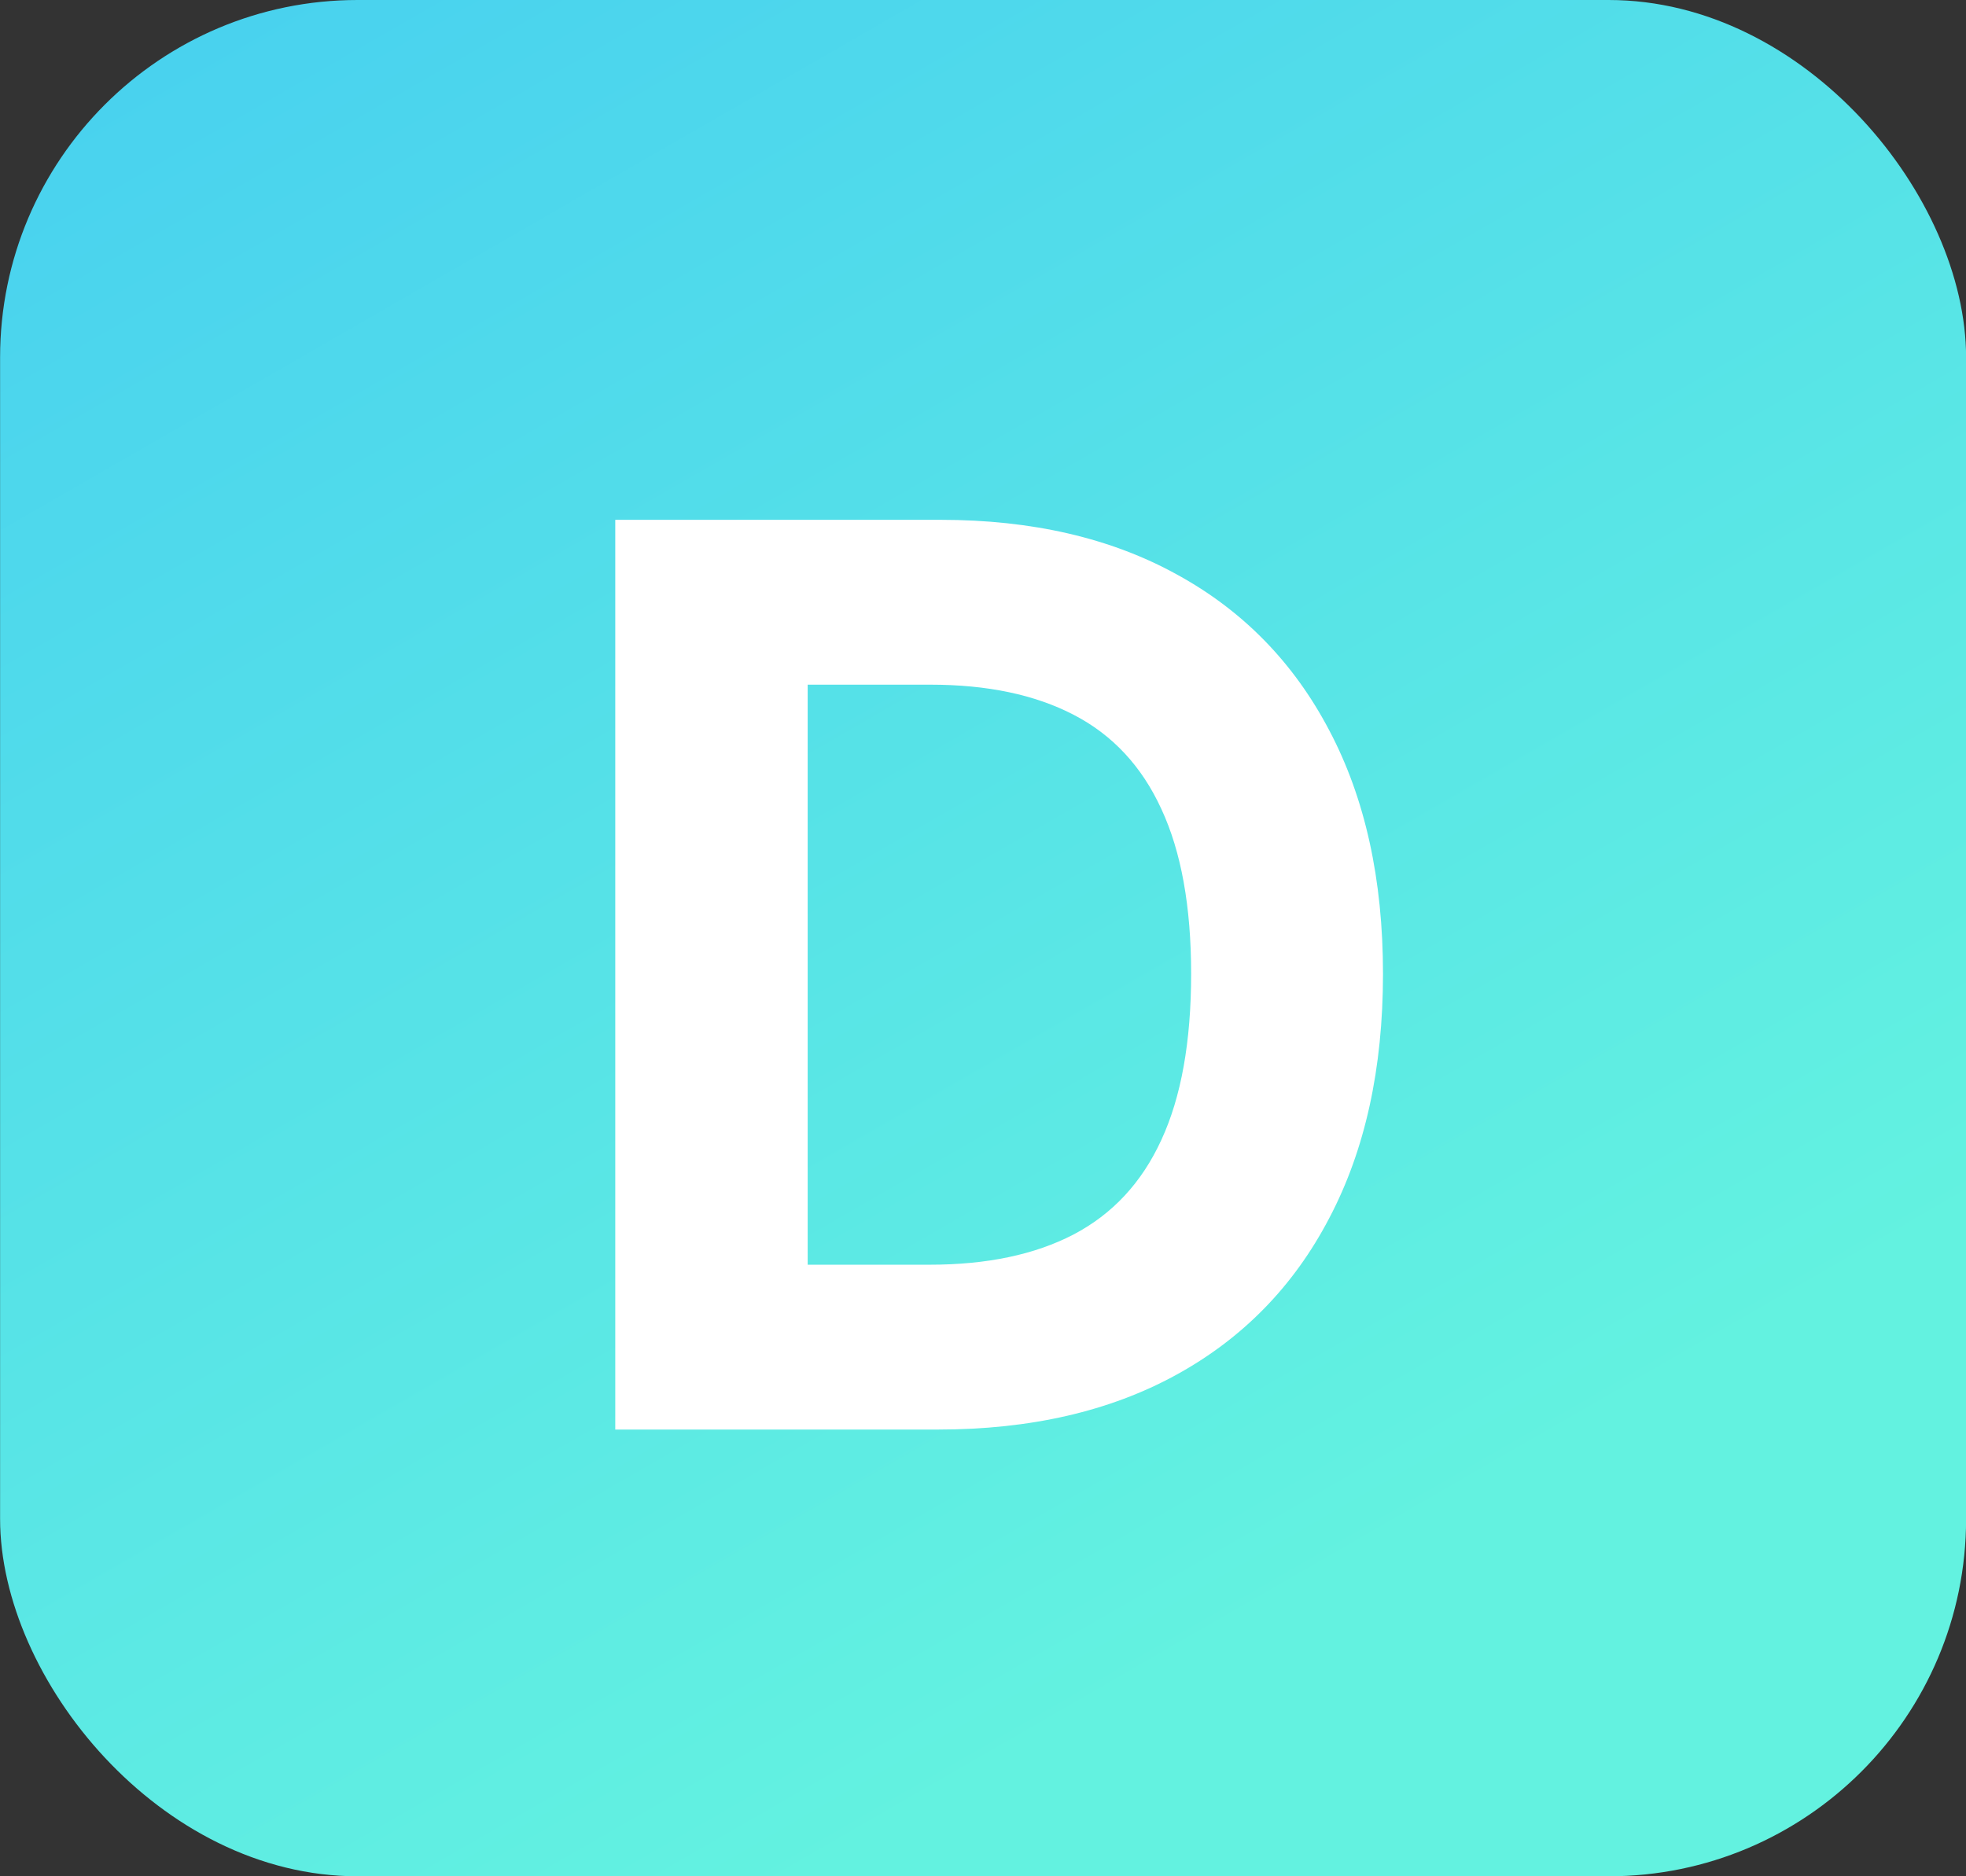 <svg width="22" height="21" viewBox="0 0 22 21" fill="none" xmlns="http://www.w3.org/2000/svg">
<rect x="0" y="0" width="22" height="21" fill="#333333" stroke="none"/>
<rect x="0.001" width="22" height="21" rx="4" fill="url(#paint0_linear_11_21)"/>
<path d="M10.495 16H6.885V5.818H10.525C11.549 5.818 12.431 6.022 13.17 6.43C13.909 6.834 14.477 7.416 14.875 8.175C15.276 8.934 15.476 9.842 15.476 10.899C15.476 11.96 15.276 12.871 14.875 13.633C14.477 14.396 13.905 14.981 13.16 15.389C12.417 15.796 11.529 16 10.495 16ZM9.038 14.155H10.405C11.042 14.155 11.577 14.043 12.011 13.818C12.449 13.589 12.777 13.236 12.996 12.758C13.218 12.278 13.329 11.658 13.329 10.899C13.329 10.147 13.218 9.532 12.996 9.055C12.777 8.577 12.45 8.226 12.016 8.001C11.582 7.775 11.047 7.663 10.41 7.663H9.038V14.155Z" fill="white"/>
<defs>
<linearGradient id="paint0_linear_11_21" x1="0.001" y1="-14.5" x2="28.501" y2="35" gradientUnits="userSpaceOnUse">
<stop stop-color="#38BDF8"/>
<stop offset="0.62" stop-color="#63F2E0"/>
</linearGradient>
</defs>
</svg>
